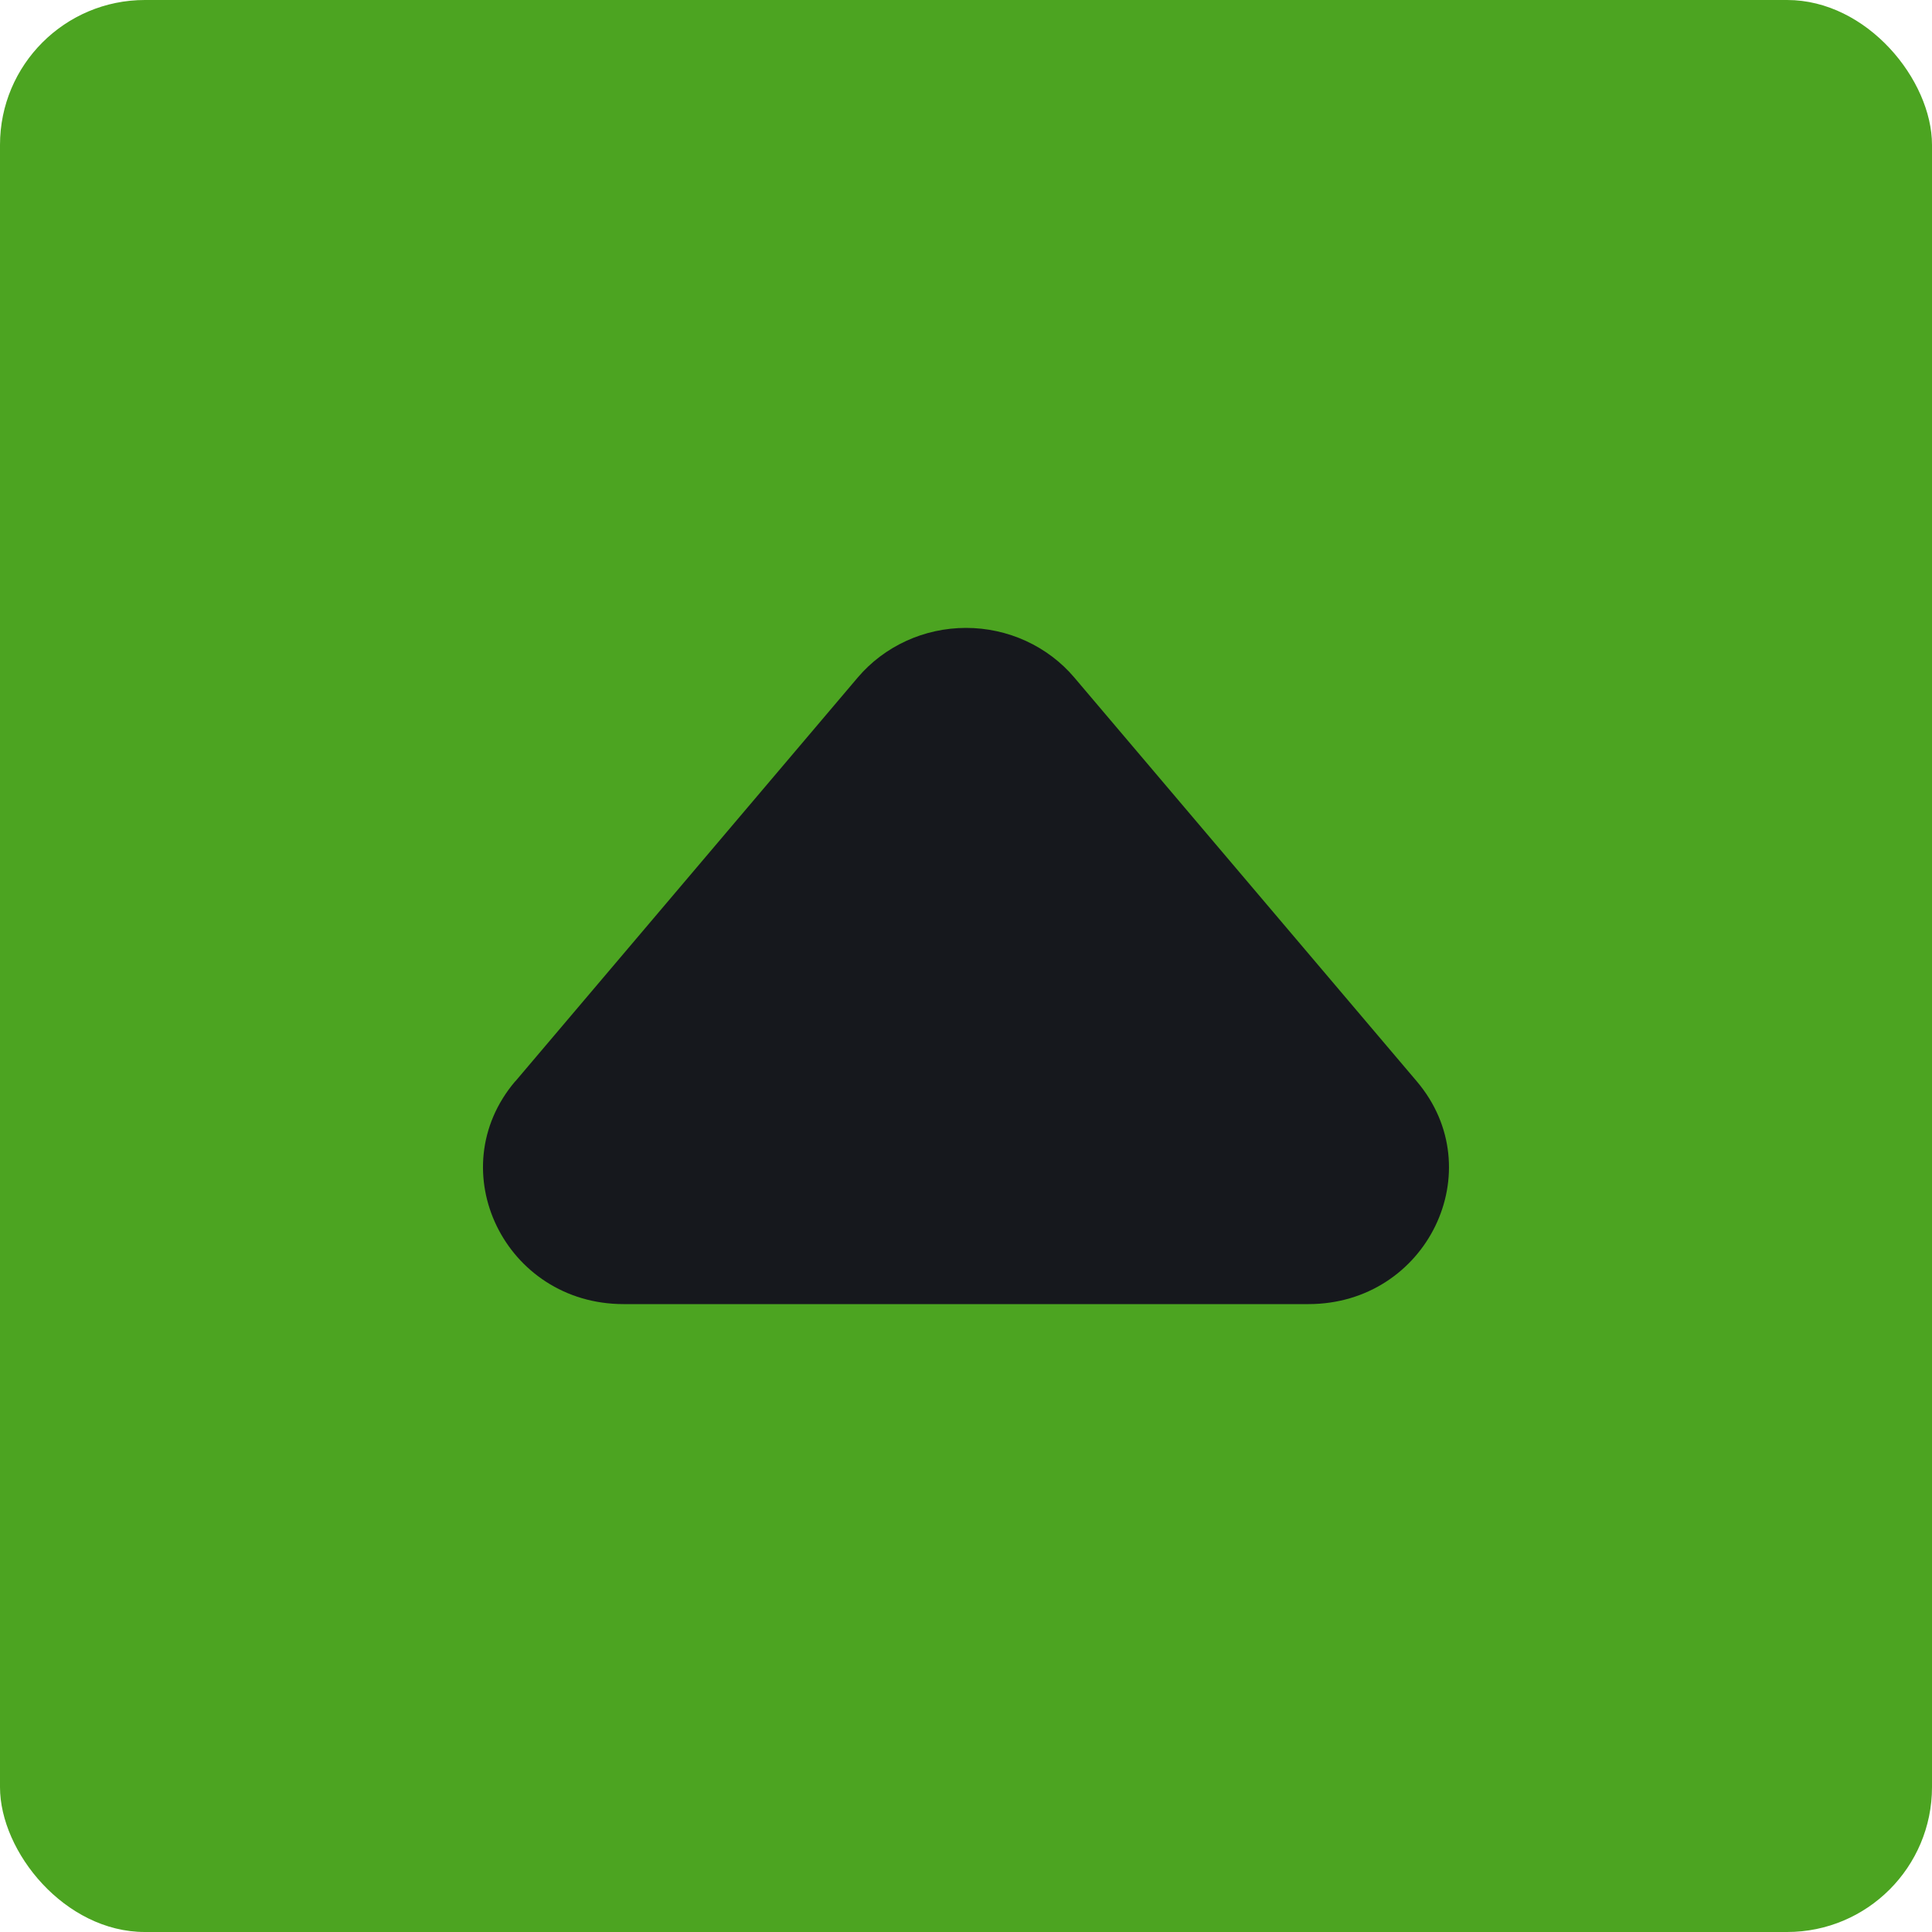<?xml version="1.0" encoding="UTF-8"?>
<svg xmlns="http://www.w3.org/2000/svg" width="40" height="40" viewBox="0 0 40 40" fill="none">
  <rect width="40" height="40" rx="3" fill="#4CA421"></rect>
  <path fill-rule="evenodd" clip-rule="evenodd" d="M10.667 22.387C9.107 24.226 10.457 27 12.911 27H27.09C29.544 27 30.892 24.226 29.332 22.387L22.243 14.028C21.971 13.706 21.628 13.448 21.241 13.27C20.853 13.092 20.429 13 20.001 13C19.572 13 19.148 13.092 18.761 13.27C18.373 13.448 18.031 13.706 17.758 14.028L10.67 22.387H10.667Z" fill="#16181D"></path>
</svg>
